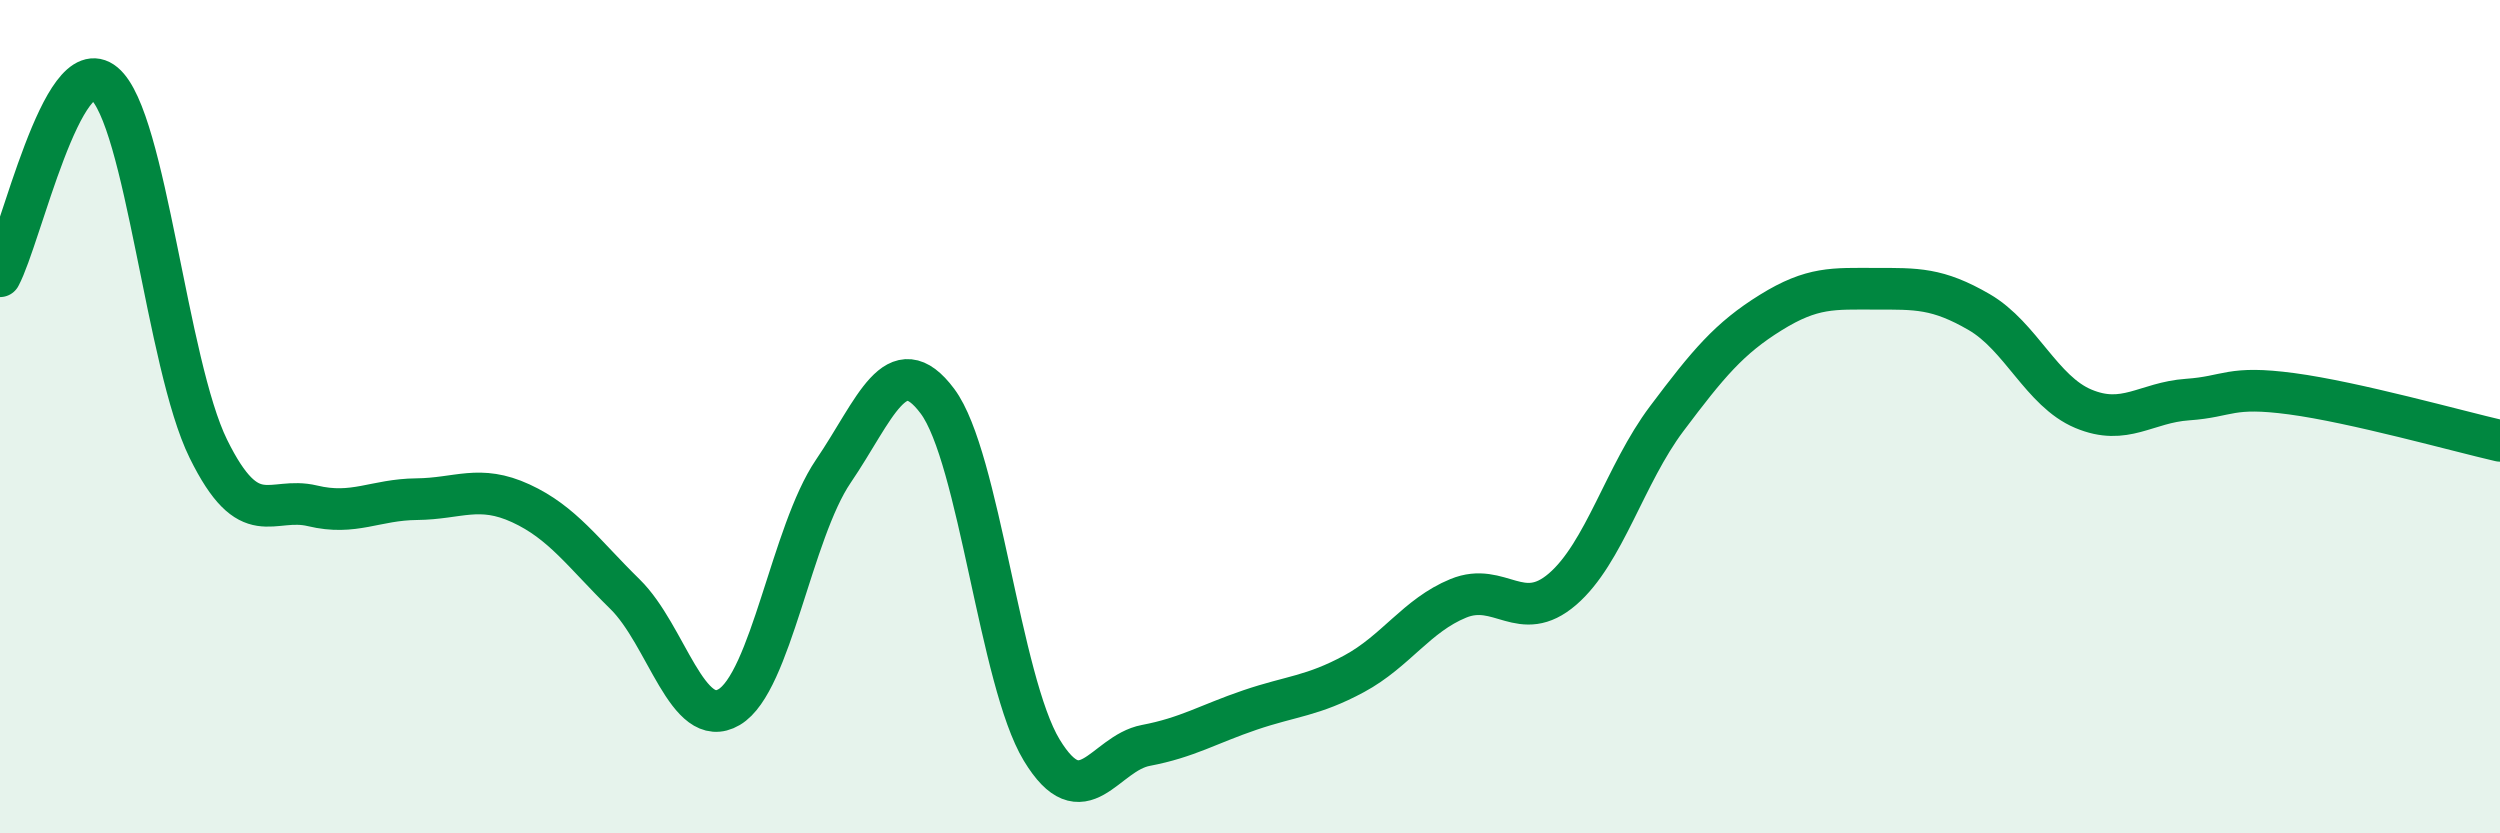 
    <svg width="60" height="20" viewBox="0 0 60 20" xmlns="http://www.w3.org/2000/svg">
      <path
        d="M 0,6.63 C 0.5,5.7 1.5,1.17 2.5,2 C 3.5,2.83 4,8.74 5,10.77 C 6,12.8 6.5,11.9 7.5,12.14 C 8.5,12.38 9,11.99 10,11.98 C 11,11.97 11.5,11.62 12.5,12.08 C 13.5,12.54 14,13.28 15,14.26 C 16,15.24 16.5,17.56 17.5,16.97 C 18.5,16.38 19,12.78 20,11.31 C 21,9.84 21.5,8.29 22.5,9.63 C 23.5,10.97 24,16.35 25,18 C 26,19.65 26.5,18.08 27.5,17.89 C 28.5,17.7 29,17.38 30,17.04 C 31,16.7 31.5,16.71 32.5,16.17 C 33.5,15.63 34,14.77 35,14.36 C 36,13.95 36.5,15 37.5,14.14 C 38.5,13.28 39,11.38 40,10.05 C 41,8.72 41.5,8.12 42.5,7.5 C 43.5,6.88 44,6.93 45,6.93 C 46,6.93 46.5,6.91 47.5,7.49 C 48.5,8.07 49,9.39 50,9.81 C 51,10.23 51.5,9.66 52.5,9.59 C 53.5,9.52 53.5,9.25 55,9.45 C 56.5,9.65 59,10.35 60,10.58L60 20L0 20Z"
        fill="#008740"
        opacity="0.1"
        stroke-linecap="round"
        stroke-linejoin="round"
      />
      <path
        d="M 0,6.63 C 0.5,5.7 1.5,1.17 2.5,2 C 3.5,2.83 4,8.74 5,10.77 C 6,12.8 6.5,11.9 7.5,12.14 C 8.5,12.38 9,11.99 10,11.98 C 11,11.97 11.5,11.62 12.5,12.08 C 13.5,12.54 14,13.28 15,14.26 C 16,15.24 16.5,17.56 17.5,16.97 C 18.5,16.38 19,12.78 20,11.31 C 21,9.84 21.5,8.29 22.5,9.63 C 23.5,10.97 24,16.35 25,18 C 26,19.65 26.5,18.08 27.5,17.89 C 28.5,17.7 29,17.38 30,17.04 C 31,16.7 31.5,16.71 32.5,16.17 C 33.5,15.63 34,14.77 35,14.36 C 36,13.95 36.5,15 37.5,14.14 C 38.5,13.28 39,11.38 40,10.05 C 41,8.72 41.5,8.12 42.5,7.5 C 43.5,6.88 44,6.93 45,6.93 C 46,6.93 46.5,6.91 47.5,7.49 C 48.5,8.07 49,9.39 50,9.81 C 51,10.23 51.5,9.66 52.5,9.59 C 53.5,9.52 53.5,9.25 55,9.45 C 56.5,9.65 59,10.35 60,10.58"
        stroke="#008740"
        stroke-width="1"
        fill="none"
        stroke-linecap="round"
        stroke-linejoin="round"
      />
    </svg>
  